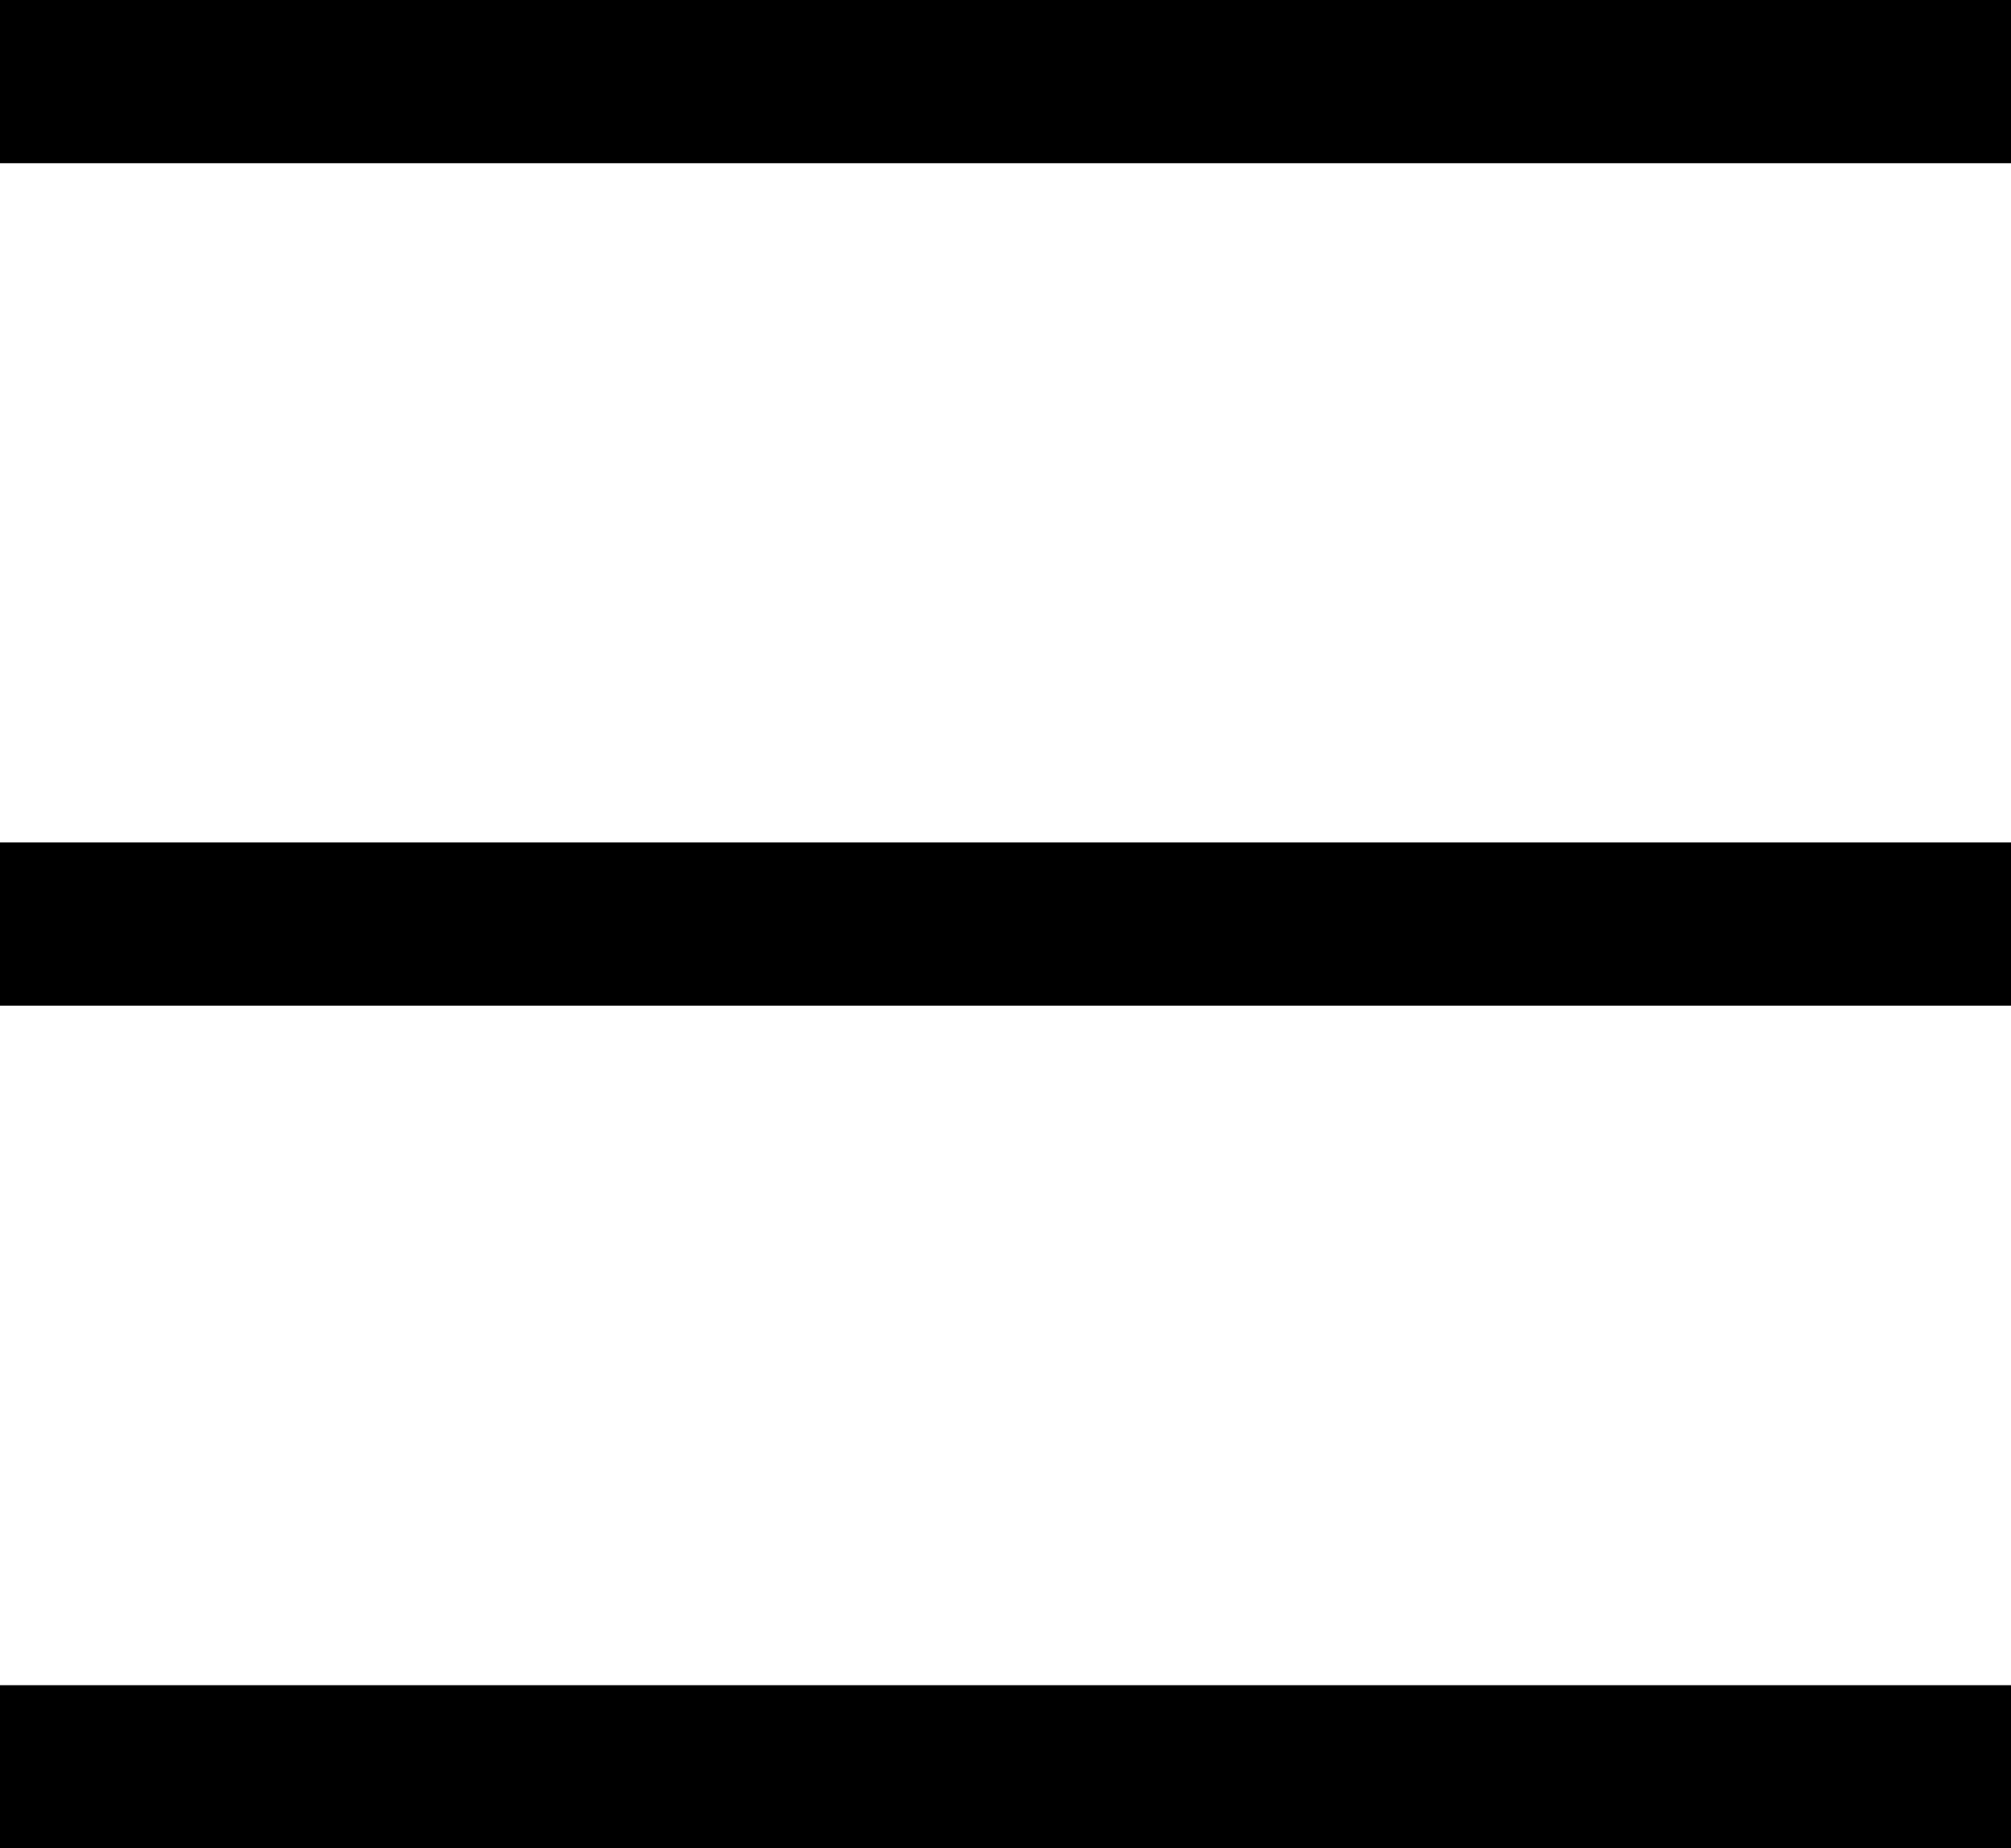 <?xml version="1.0" encoding="utf-8"?>
<!-- Generator: Adobe Illustrator 25.3.1, SVG Export Plug-In . SVG Version: 6.00 Build 0)  -->
<svg version="1.1" id="图层_1" xmlns="http://www.w3.org/2000/svg" xmlns:xlink="http://www.w3.org/1999/xlink" x="0px" y="0px"
	 viewBox="0 0 700 643.2" style="enable-background:new 0 0 700 643.2;" xml:space="preserve">
<rect y="0" width="700" height="56.8"/>
<rect y="293.2" width="700" height="56.8"/>
<rect y="586.5" width="700" height="56.8"/>
</svg>
